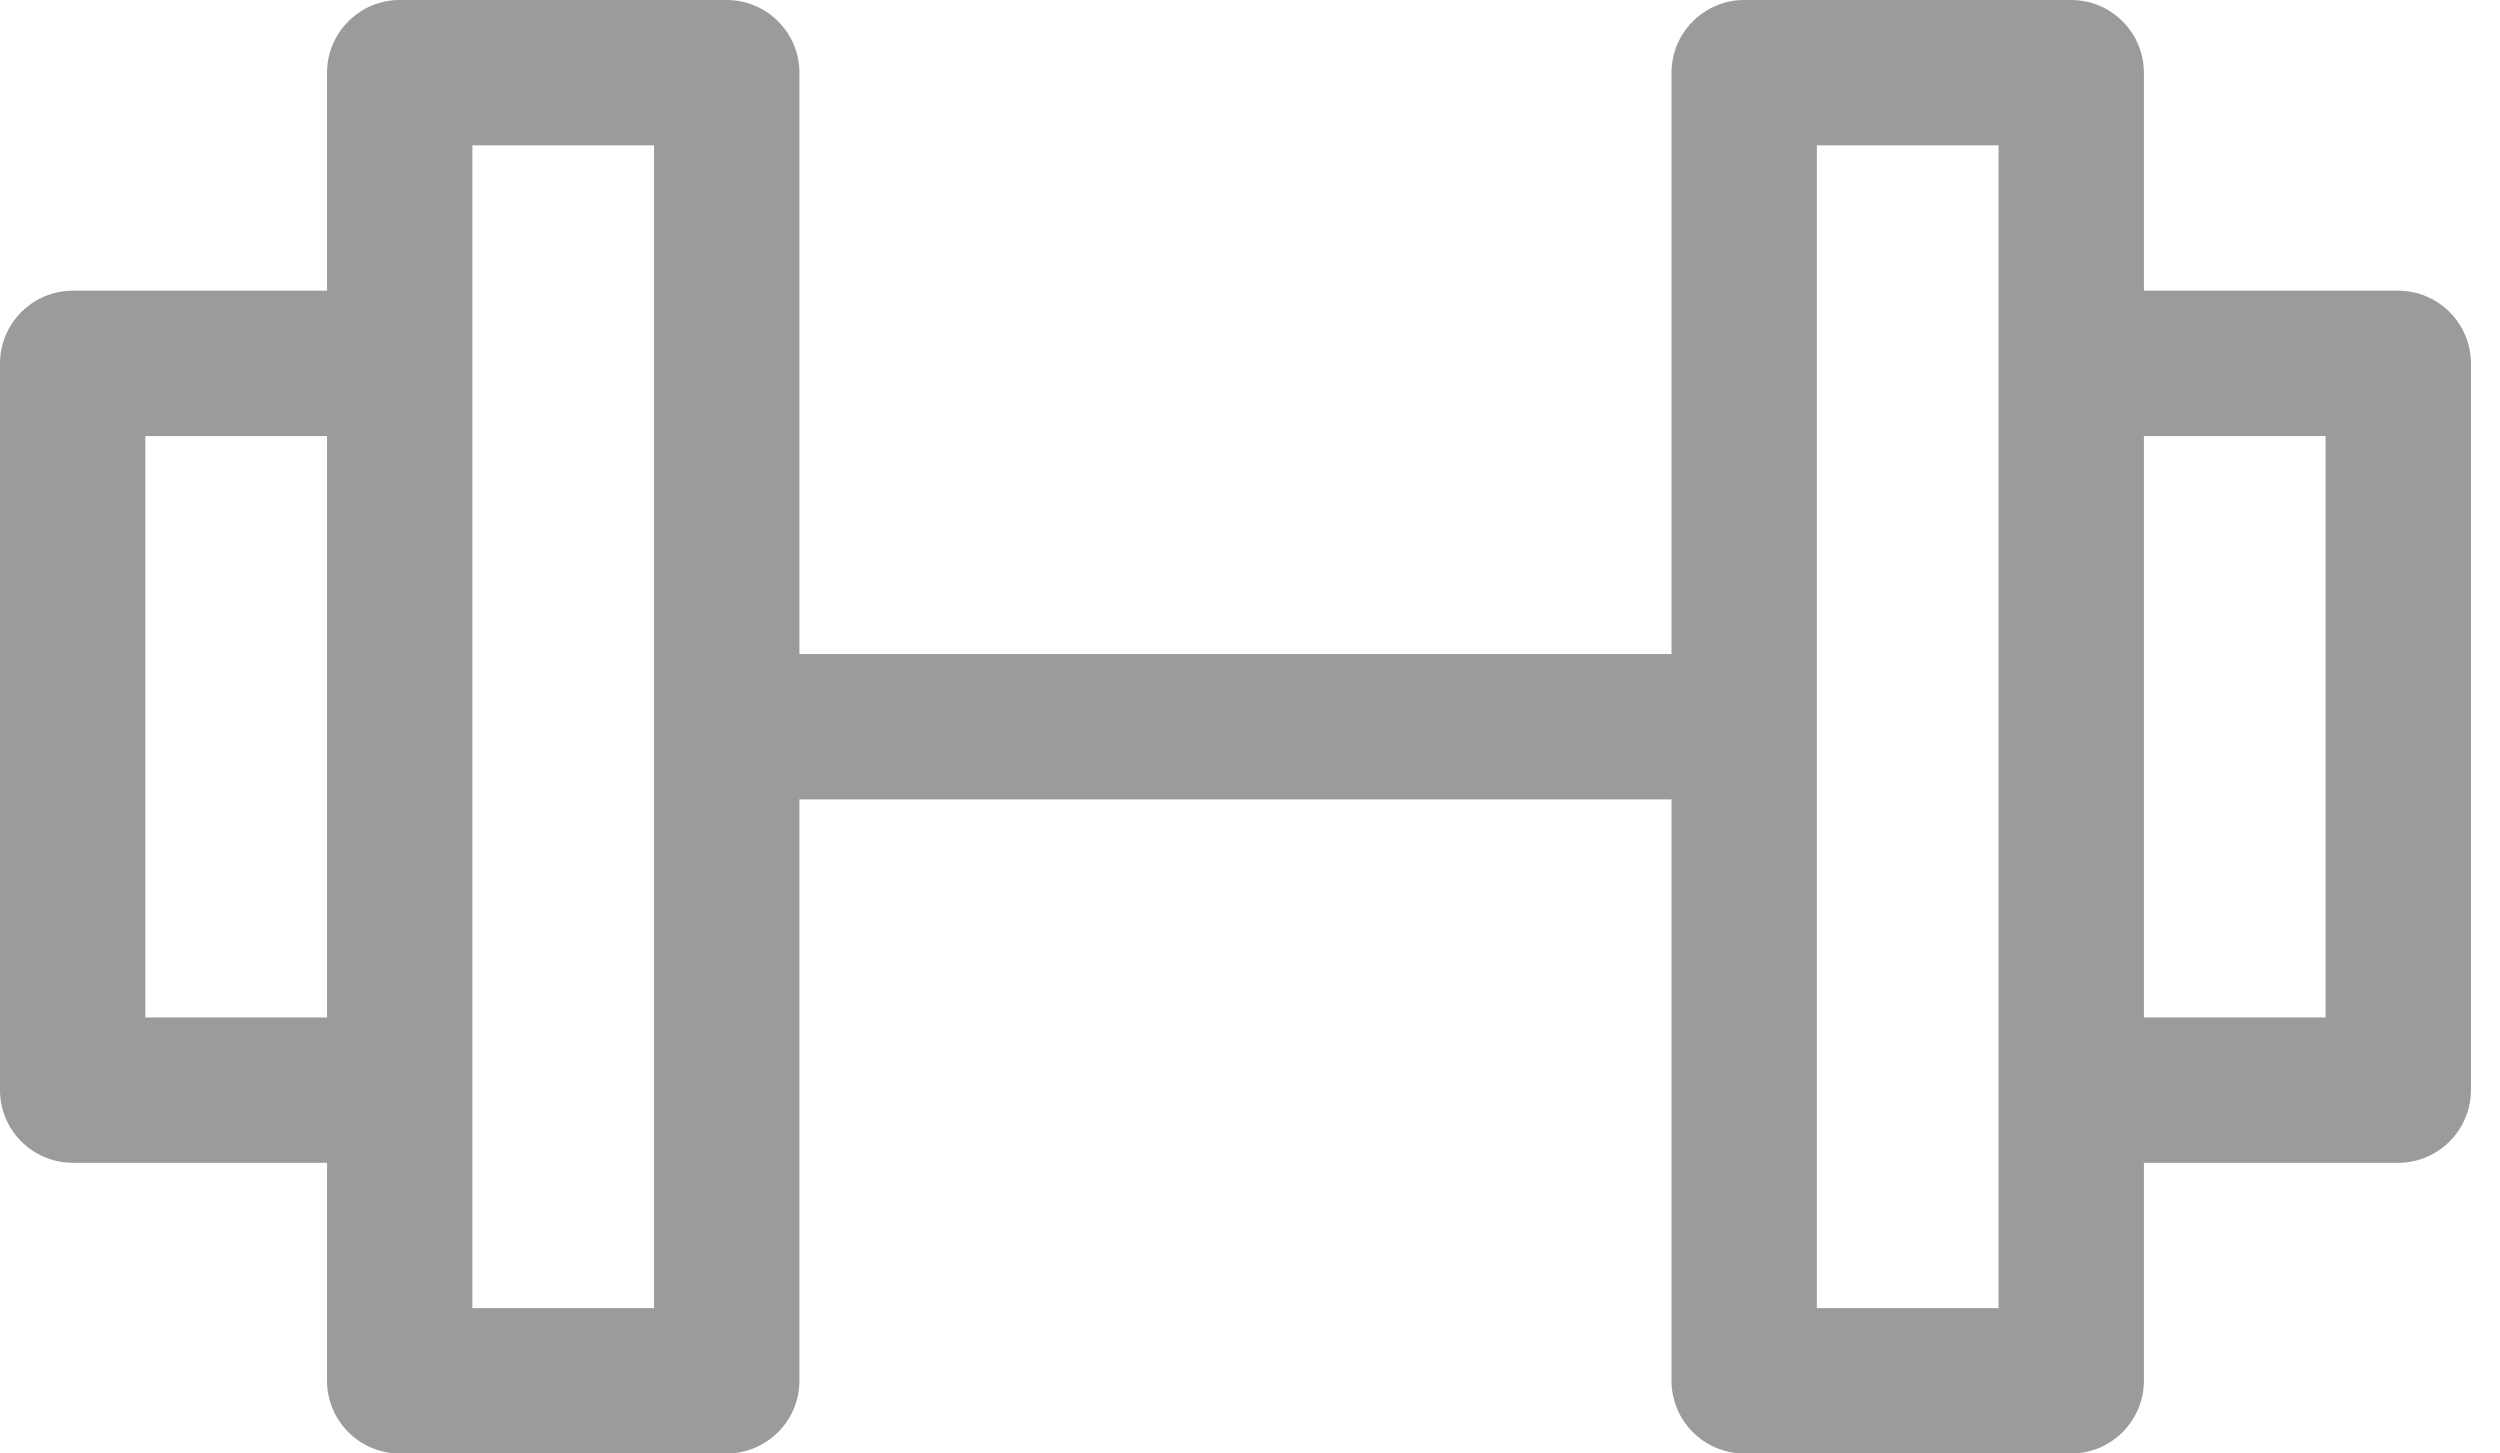 <svg height="25" viewBox="0 0 43 25" width="43" xmlns="http://www.w3.org/2000/svg"><path d="m36.875 5h4.375c.688 0 1.25.562 1.25 1.25v12.5c0 .688-.562 1.25-1.25 1.25h-4.375v3.75c0 .688-.562 1.25-1.25 1.25h-5.625c-.688 0-1.25-.562-1.25-1.25v-10h-15v10c0 .688-.562 1.25-1.25 1.25h-5.625c-.688 0-1.25-.562-1.25-1.25v-3.75h-4.375c-.688 0-1.25-.562-1.25-1.25v-12.5c0-.688.562-1.25 1.25-1.25h4.375v-3.75c0-.688.562-1.25 1.25-1.25h5.625c.688 0 1.25.562 1.25 1.25v10h15v-10c0-.688.562-1.25 1.25-1.25h5.625c.688 0 1.25.562 1.25 1.25zm-28.75 17.5h3.125v-20h-3.125zm-5.625-15v10h3.125v-10zm28.75-5v20h3.125v-20zm5.625 15h3.125v-10h-3.125z" fill="#9b9b9b"/></svg>